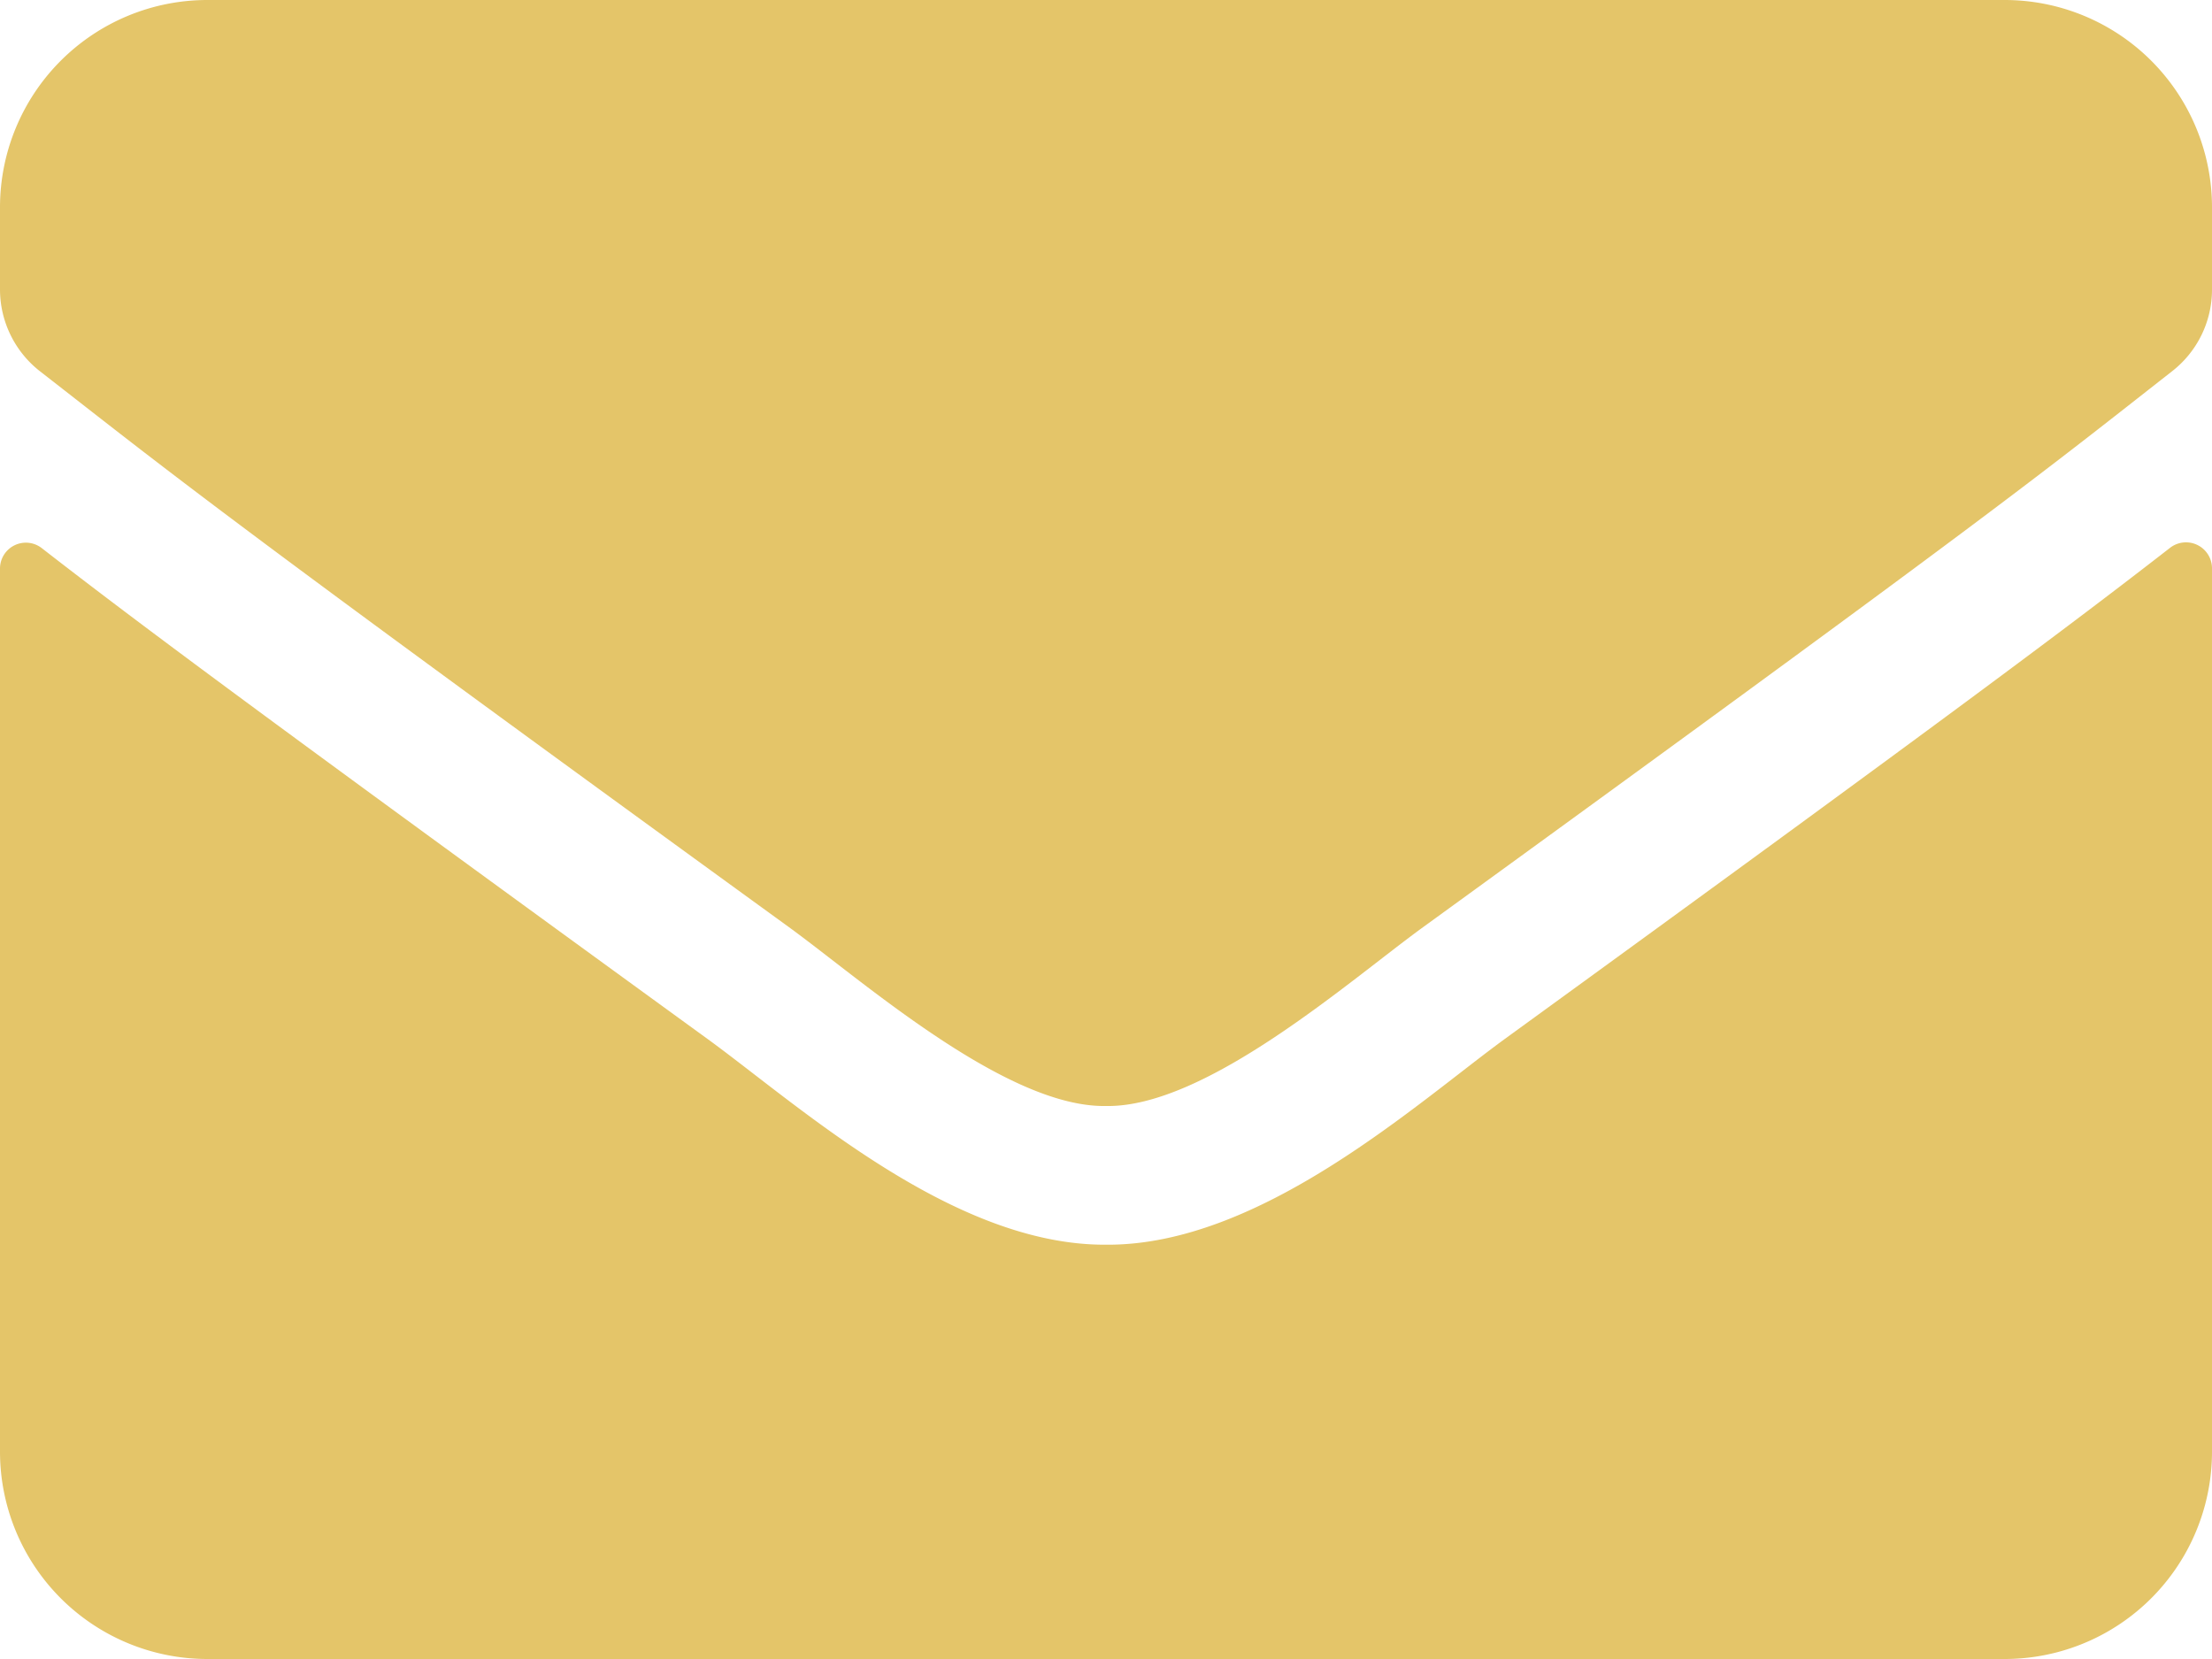 <svg xmlns="http://www.w3.org/2000/svg" width="20" height="15" viewBox="0 0 20 15">
  <path id="Icon_awesome-envelope" data-name="Icon awesome-envelope" d="M19.621,9.453A.235.235,0,0,1,20,9.637v7.988A1.875,1.875,0,0,1,18.125,19.5H1.875A1.875,1.875,0,0,1,0,17.625V9.641a.234.234,0,0,1,.379-.184c.875.68,2.035,1.543,6.02,4.438.824.6,2.215,1.867,3.6,1.859,1.395.012,2.813-1.281,3.605-1.859C17.59,11,18.746,10.133,19.621,9.453ZM10,14.5c.906.016,2.211-1.141,2.867-1.617,5.184-3.762,5.578-4.09,6.773-5.027A.935.935,0,0,0,20,7.117V6.375A1.875,1.875,0,0,0,18.125,4.5H1.875A1.875,1.875,0,0,0,0,6.375v.742a.94.94,0,0,0,.359.738c1.2.934,1.59,1.266,6.773,5.027C7.789,13.359,9.094,14.516,10,14.5Z" transform="translate(0 -4.5)" fill="#e4c569"/>
</svg>
